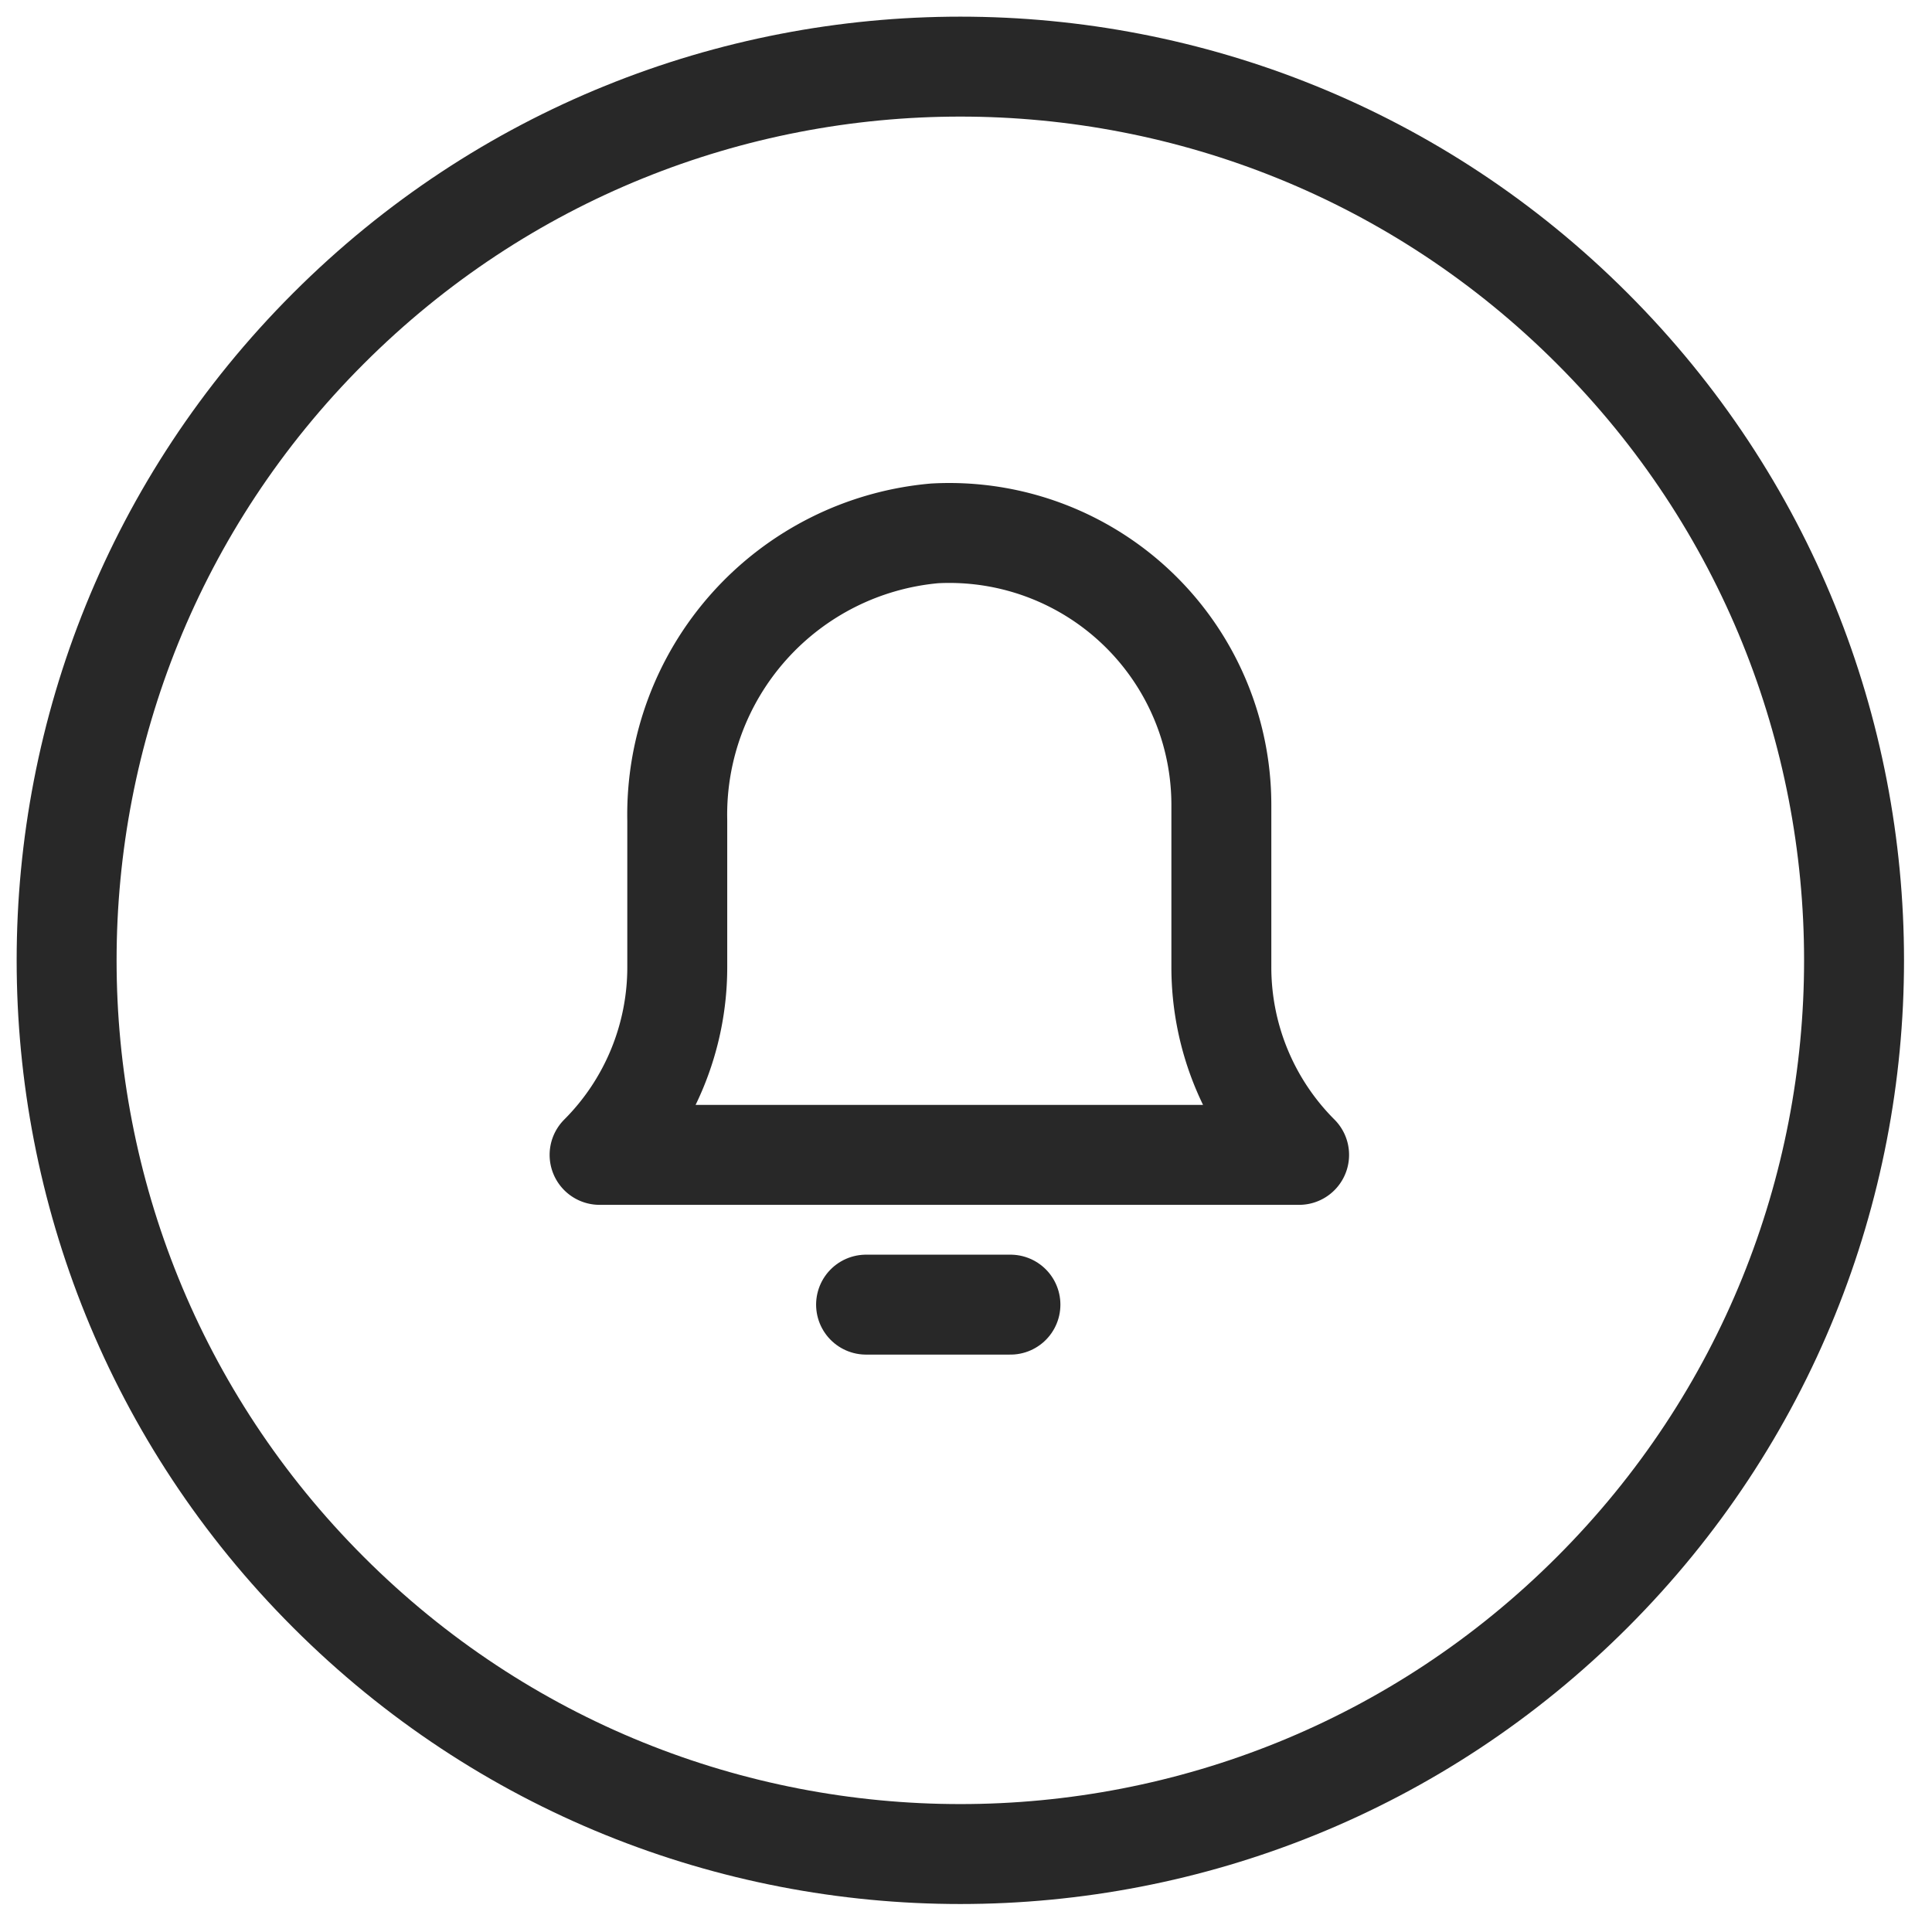 <svg width="29" height="29" xmlns="http://www.w3.org/2000/svg"><g stroke="#282828" stroke-width="1.5" fill="none" fill-rule="evenodd" stroke-linecap="round" stroke-linejoin="round"><path d="M18.333 14.517v-2.434h0a4.083 4.083 0 00-4.303-4.077h0a4.239 4.239 0 00-3.864 4.31v2.203h0c0 1.056-.42 2.07-1.166 2.816h10.5a3.984 3.984 0 01-1.167-2.818h0z"/><path d="M23.9 4.93c5.24 5.238 5.24 13.732 0 18.97-5.238 5.24-13.732 5.24-18.97 0-5.24-5.238-5.24-13.732 0-18.97 5.238-5.24 13.732-5.24 18.97 0M13 19.583h2.167"/></g></svg>